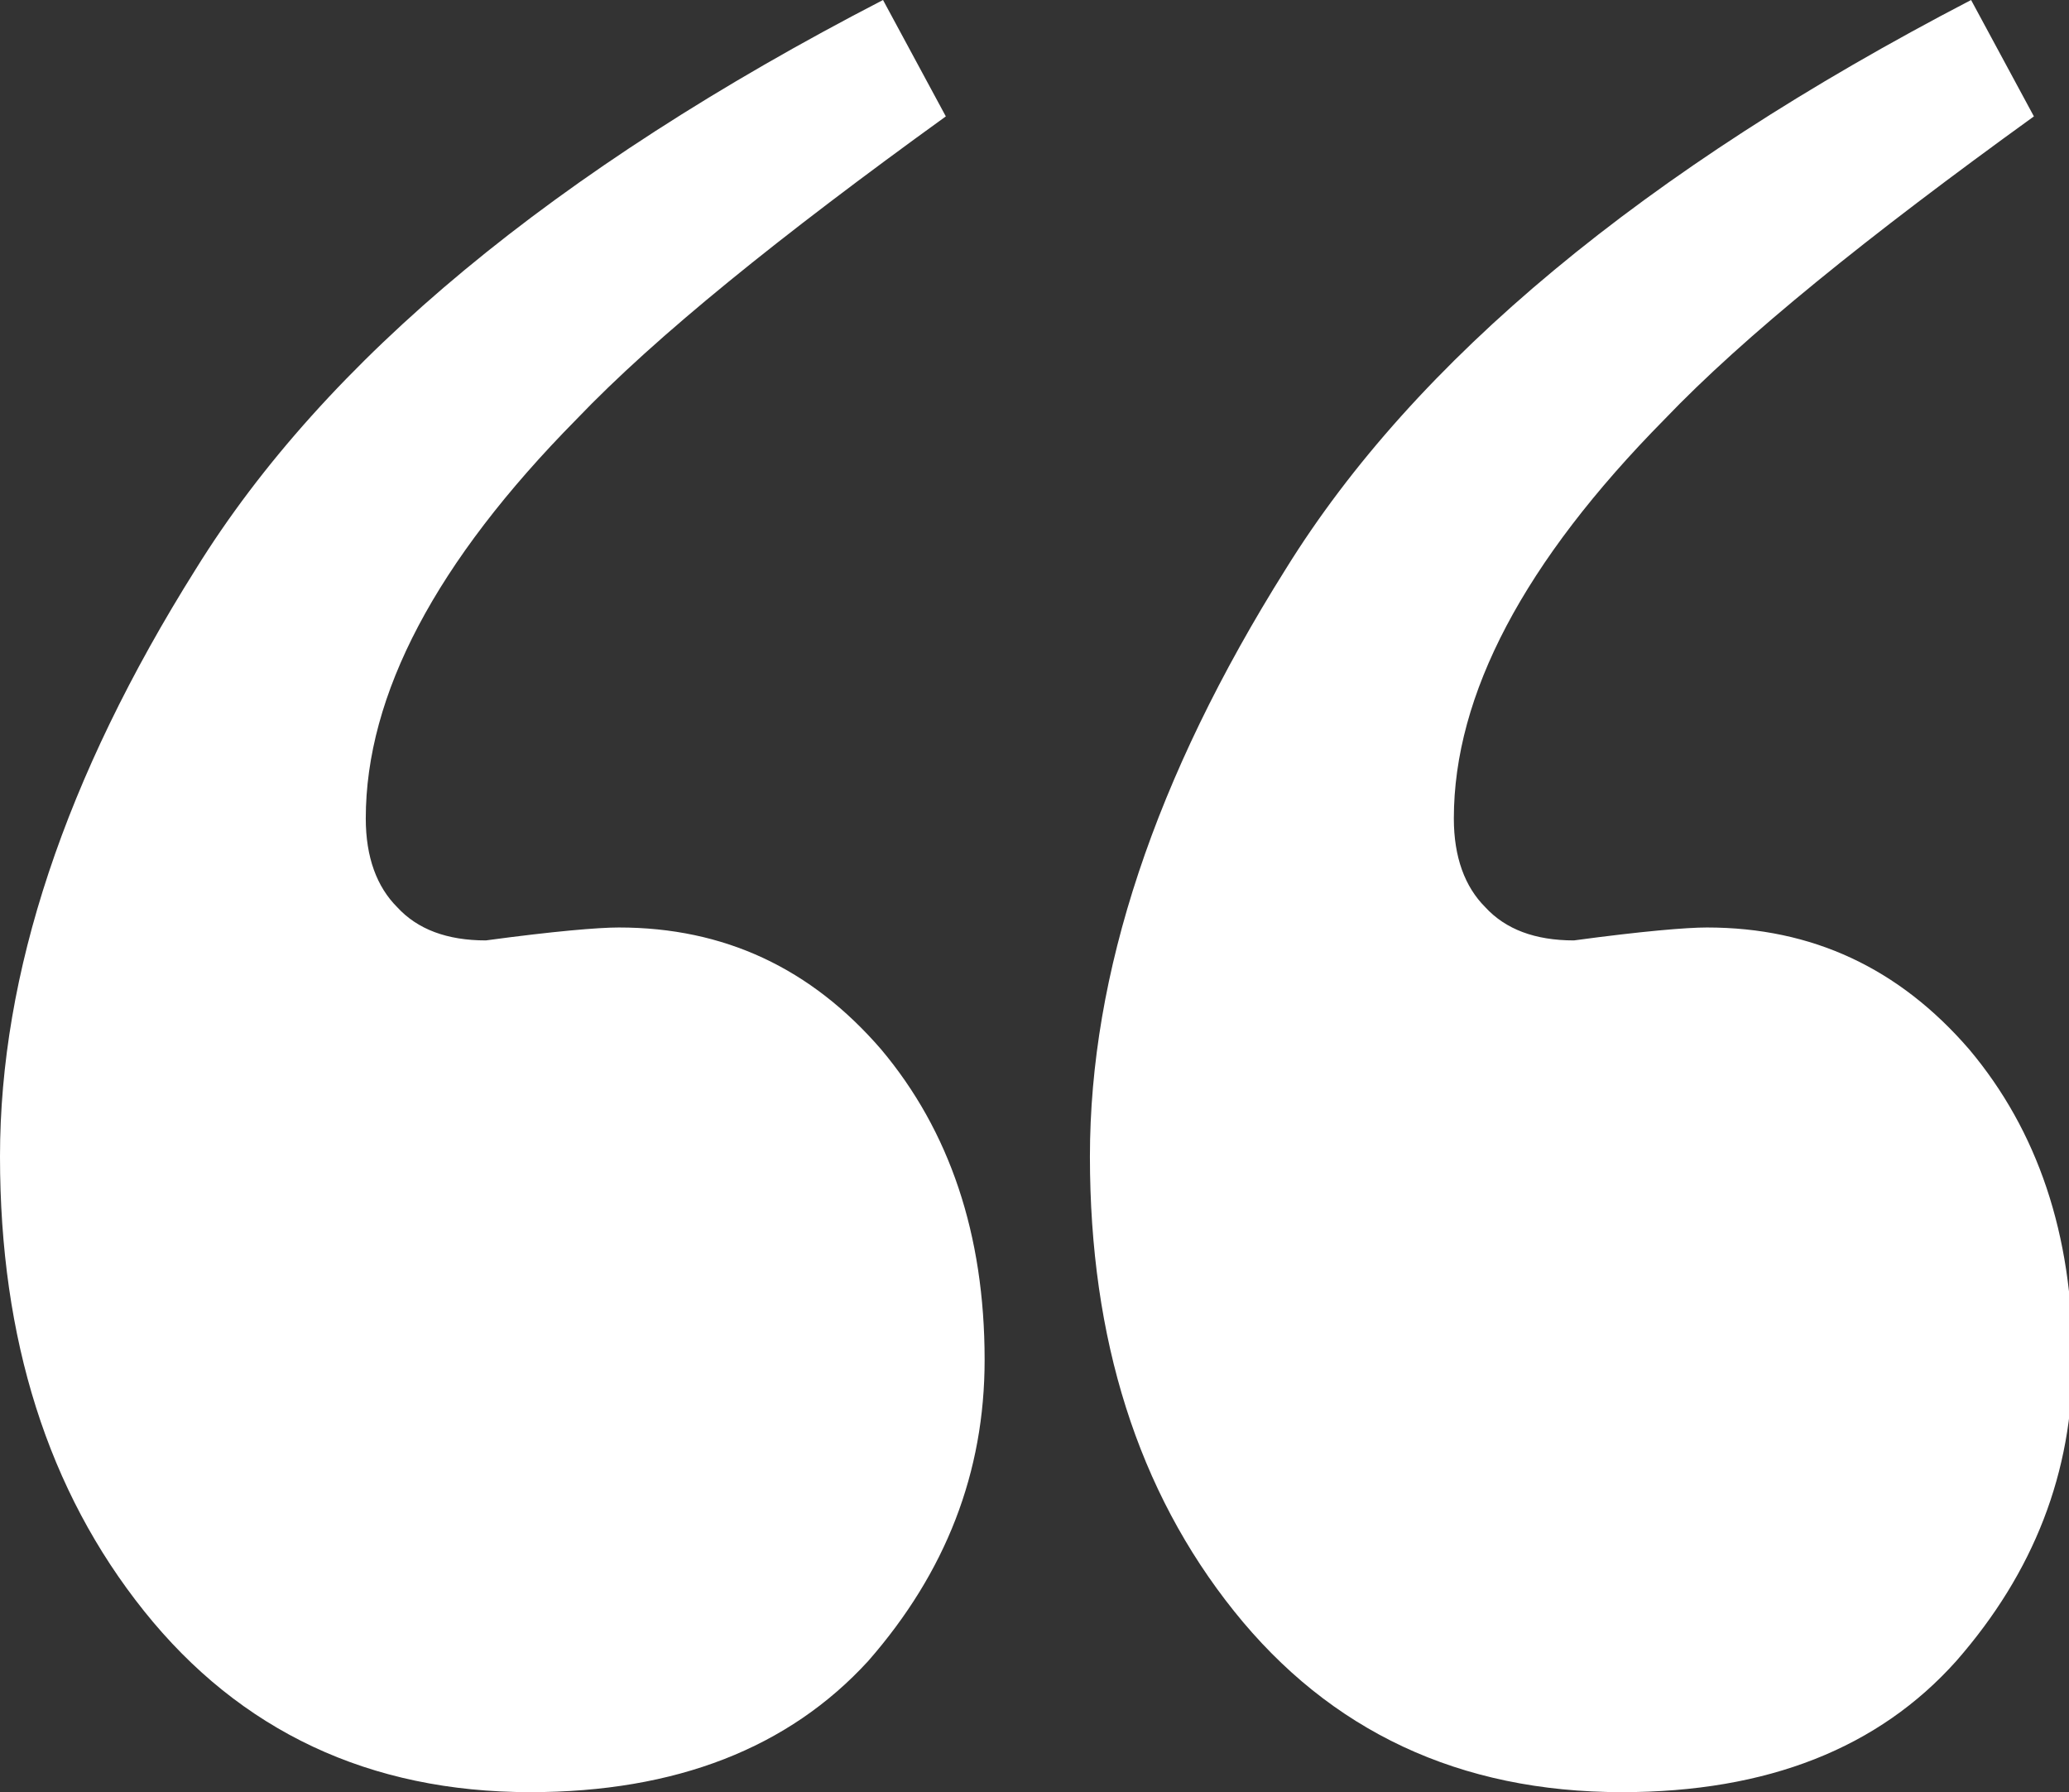 <svg xmlns="http://www.w3.org/2000/svg" xmlns:xlink="http://www.w3.org/1999/xlink" id="Layer_1" x="0px" y="0px" viewBox="0 0 112 97" style="enable-background:new 0 0 112 97;" xml:space="preserve"><rect x="0" y="0" width="112" height="97" fill="#333333" stroke="none"/><style type="text/css">	.st0{fill:#FFFFFF;}</style><g>	<path class="st0" d="M10.6,30.8C17.6,19.5,30,9.2,47.8,0l3.4,6.3c-9,6.5-15.7,11.9-20,16.4c-7.6,7.7-11.4,14.9-11.4,21.6  c0,2.1,0.6,3.7,1.7,4.8c1.1,1.2,2.7,1.8,4.8,1.8c3.7-0.5,6.1-0.7,7.2-0.7c5.7,0,10.4,2.2,14.2,6.6c3.7,4.4,5.6,10,5.6,16.8  c0,6.1-2.1,11.5-6.3,16.3C42.7,94.6,36.6,97,28.7,97C20,97,13,93.7,7.8,87.2C2.6,80.7,0,72.5,0,62.6S3.5,42.1,10.6,30.8z"></path></g><g>	<path class="st0" d="M69.6,30.8C76.6,19.5,89,9.2,106.7,0l3.4,6.3c-9,6.5-15.7,11.9-20,16.4c-7.6,7.7-11.4,14.9-11.4,21.6  c0,2.1,0.6,3.7,1.7,4.8c1.1,1.2,2.7,1.8,4.8,1.8c3.7-0.5,6.1-0.7,7.2-0.7c5.7,0,10.4,2.2,14.2,6.6c3.7,4.4,5.6,10,5.6,16.8  c0,6.1-2.1,11.5-6.3,16.3c-4.2,4.7-10.2,7.1-18.1,7.1C79,97,72,93.7,66.8,87.2C61.6,80.7,59,72.5,59,62.6S62.5,42.1,69.6,30.8z"></path></g></svg>